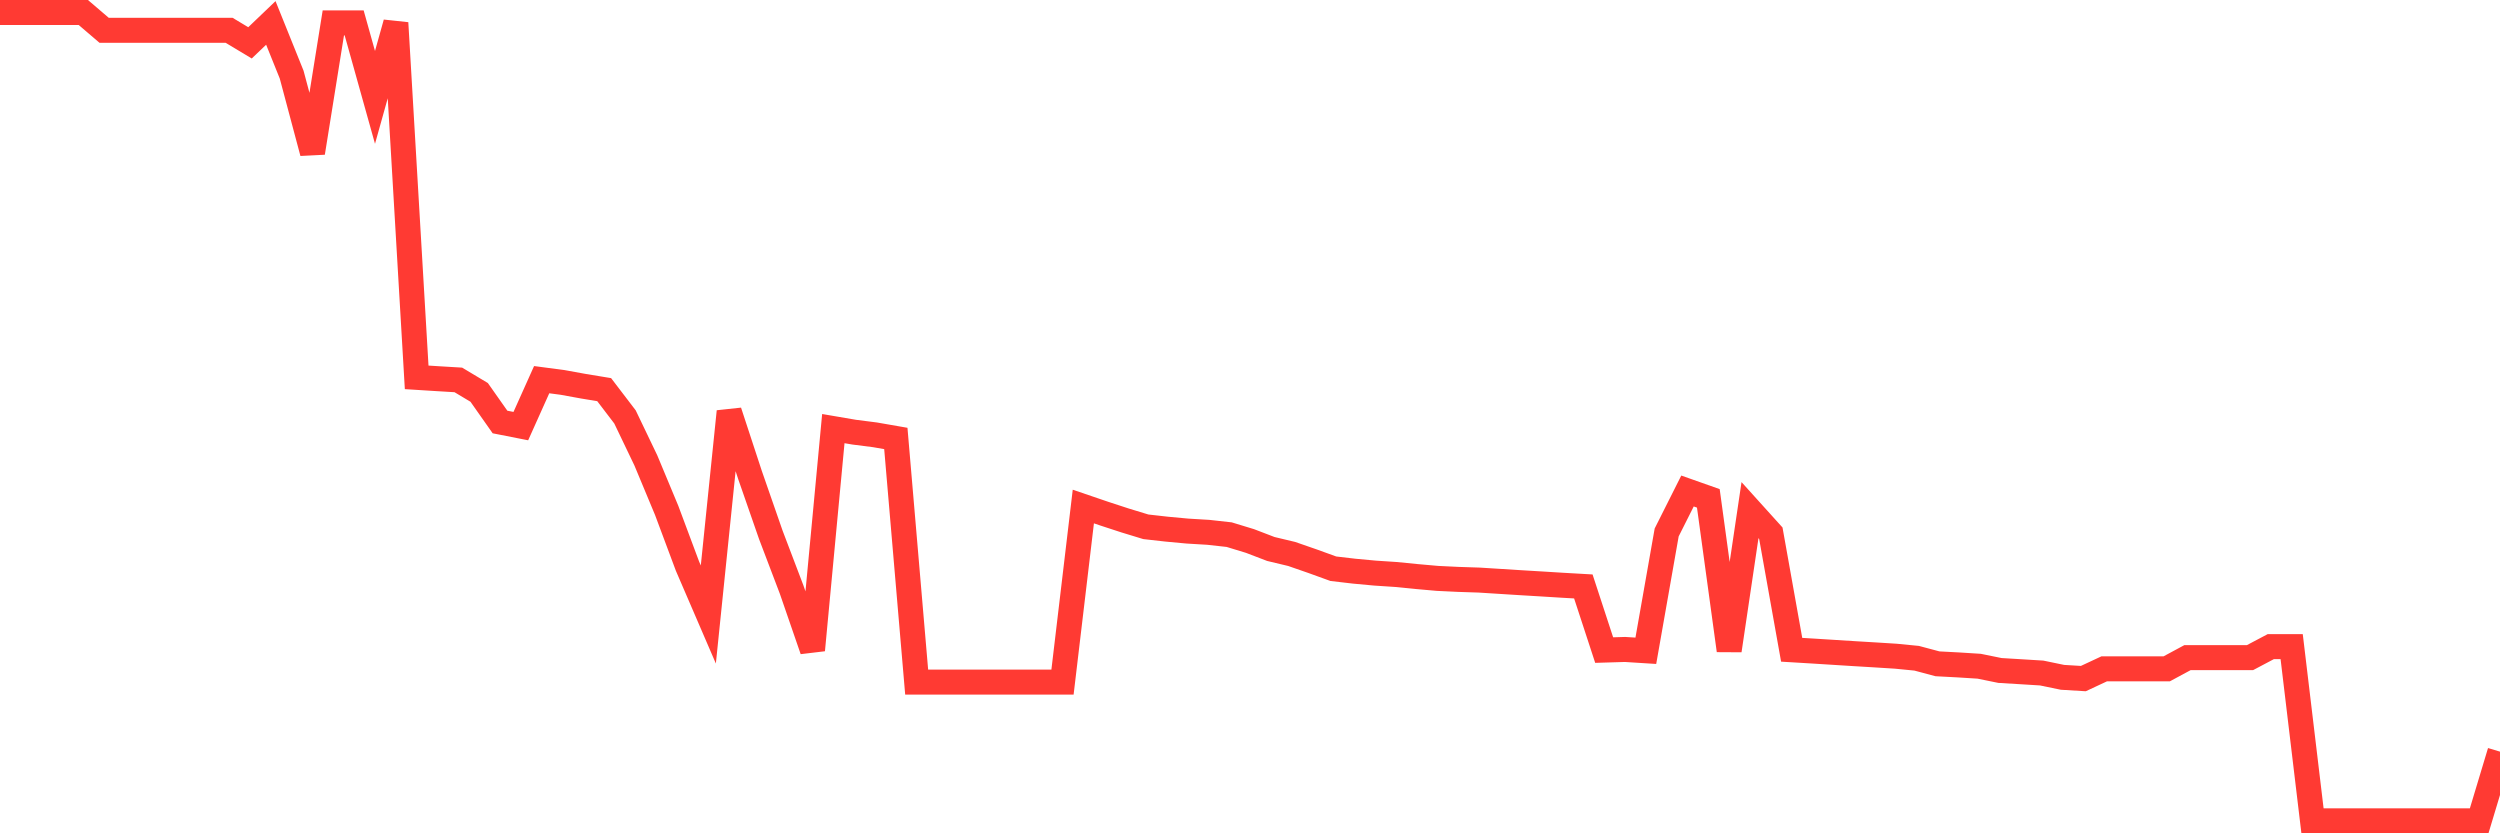 <svg
  xmlns="http://www.w3.org/2000/svg"
  xmlns:xlink="http://www.w3.org/1999/xlink"
  width="120"
  height="40"
  viewBox="0 0 120 40"
  preserveAspectRatio="none"
>
  <polyline
    points="0,0.6 1,0.6 2,0.6 3,0.6 4,0.6 5,1.456 6,1.456 7,1.456 8,1.456 9,1.456 10,1.456 11,1.456 12,2.057 13,1.1 14,3.583 15,7.332 16,1.1 17,1.1 18,4.675 19,1.1 20,18.113 21,18.176 22,18.236 23,18.835 24,20.256 25,20.453 26,18.224 27,18.356 28,18.538 29,18.703 30,20.013 31,22.099 32,24.499 33,27.177 34,29.496 35,19.753 36,22.799 37,25.675 38,28.305 39,31.204 40,20.573 41,20.744 42,20.872 43,21.046 44,32.742 45,32.742 46,32.742 47,32.742 48,32.742 49,32.742 50,32.742 51,32.742 52,24.313 53,24.654 54,24.981 55,25.286 56,25.399 57,25.492 58,25.552 59,25.663 60,25.968 61,26.351 62,26.59 63,26.937 64,27.299 65,27.416 66,27.509 67,27.575 68,27.674 69,27.763 70,27.811 71,27.844 72,27.907 73,27.97 74,28.03 75,28.092 76,28.149 77,31.204 78,31.174 79,31.237 80,25.558 81,23.568 82,23.921 83,31.222 84,24.487 85,25.594 86,31.189 87,31.249 88,31.312 89,31.375 90,31.435 91,31.498 92,31.596 93,31.863 94,31.916 95,31.979 96,32.183 97,32.243 98,32.305 99,32.512 100,32.572 101,32.105 102,32.105 103,32.105 104,32.105 105,31.566 106,31.566 107,31.566 108,31.566 109,31.037 110,31.037 111,39.4 112,39.4 113,39.4 114,39.4 115,39.4 116,39.4 117,39.4 118,39.4 119,39.4 120,36.079"
    fill="none"
    stroke="#ff3a33"
    stroke-width="1.2"
  >
  </polyline>
</svg>